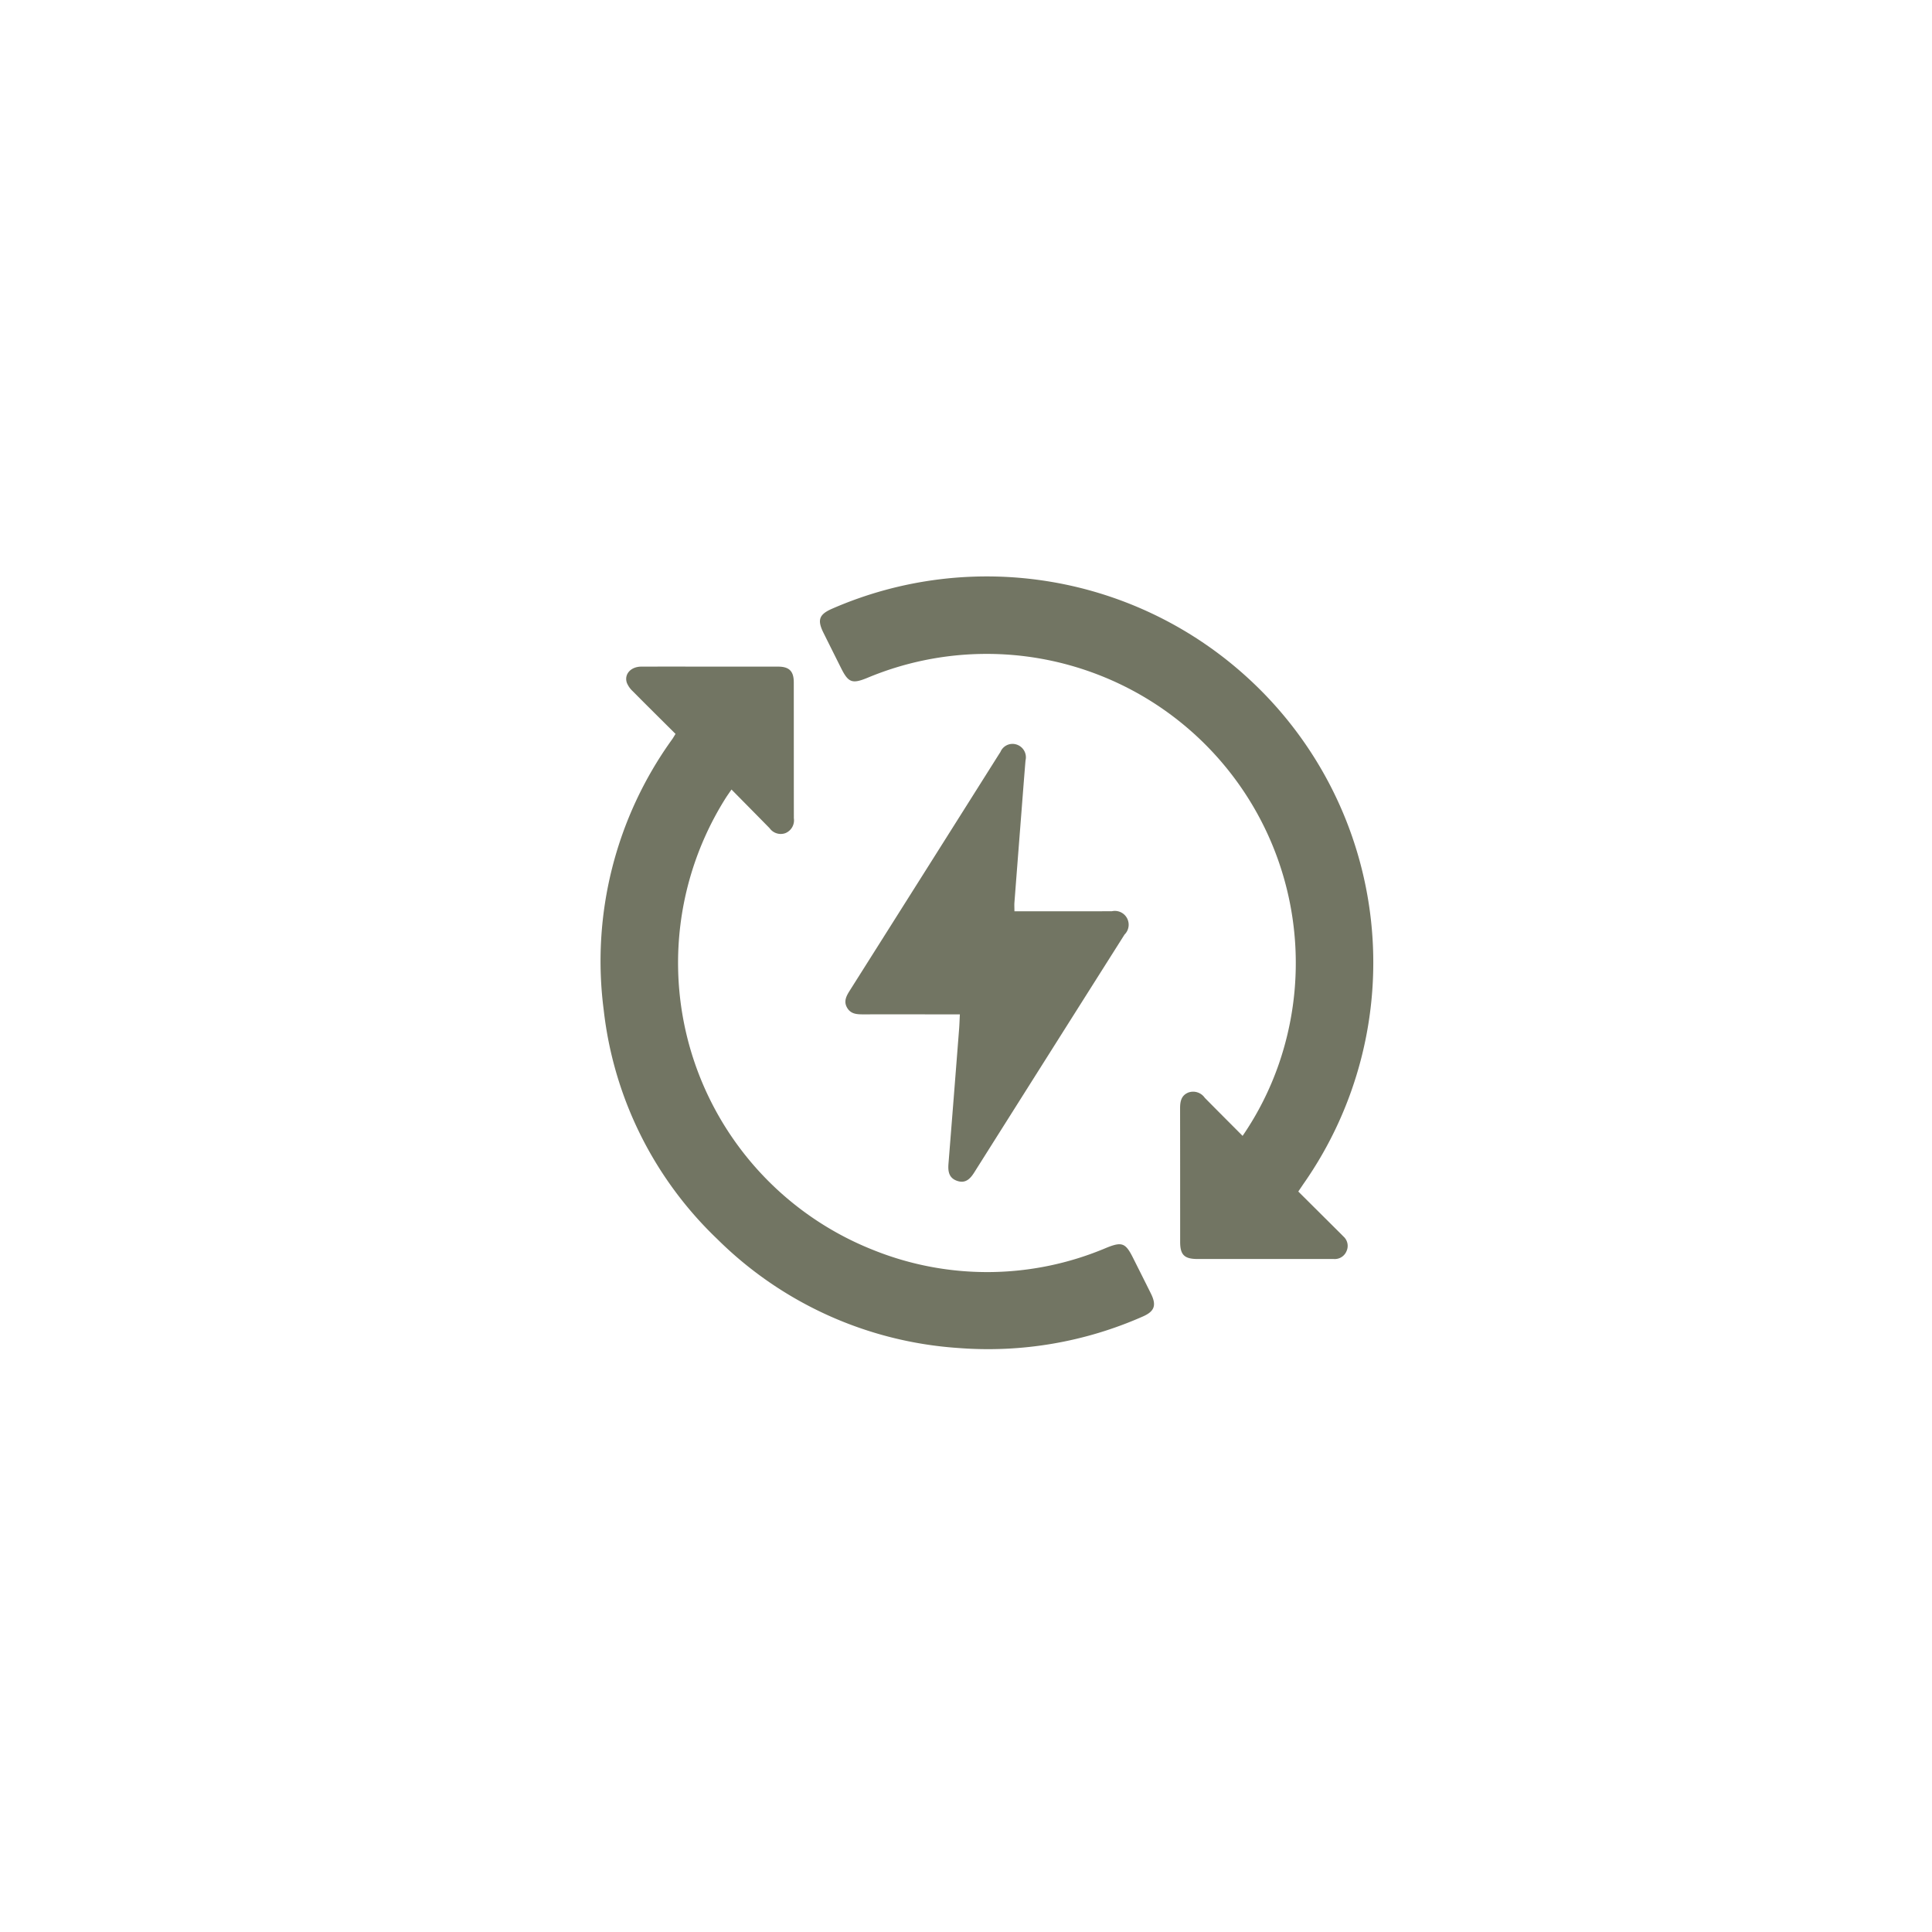 <svg xmlns="http://www.w3.org/2000/svg" xmlns:xlink="http://www.w3.org/1999/xlink" width="200" height="200" viewBox="0 0 200 200">
  <defs>
    <clipPath id="clip-path">
      <rect id="Rectangle_188" data-name="Rectangle 188" width="200" height="200" fill="#727563"/>
    </clipPath>
  </defs>
  <g id="Group_142" data-name="Group 142" transform="translate(-7329 -3328)">
    <g id="Group_136" data-name="Group 136" transform="translate(470 -245)">
      <g id="Group_140" data-name="Group 140">
        <rect id="Rectangle_187" data-name="Rectangle 187" width="200" height="200" transform="translate(6859 3573)" fill="#fff"/>
        <g id="Group_134" data-name="Group 134" transform="translate(6859 3573)" clip-path="url(#clip-path)">
          <path id="Path_137" data-name="Path 137" d="M128.633,117.586A31.143,31.143,0,0,0,132.4,110.1,32,32,0,0,0,89.82,70.158c-1.6.661-1.994.519-2.754-1q-.912-1.822-1.82-3.648c-.659-1.327-.459-1.9.868-2.485A40.013,40.013,0,0,1,129.306,70.3a39.919,39.919,0,0,1,5.651,52.223c-.171.248-.337.5-.558.823l4.02,4c.217.215.436.428.647.649a1.3,1.3,0,0,1,.326,1.522,1.317,1.317,0,0,1-1.327.815q-3.042-.006-6.083,0-4,0-8,0c-1.375,0-1.813-.425-1.813-1.768,0-4.609,0-9.219-.007-13.829,0-.717.121-1.34.86-1.639a1.465,1.465,0,0,1,1.695.548c1.28,1.3,2.57,2.587,3.914,3.938" fill="#727563"/>
          <path id="Path_138" data-name="Path 138" d="M69.929,75.973c-1.488-1.481-2.965-2.94-4.426-4.417a2.461,2.461,0,0,1-.611-.87c-.3-.89.409-1.674,1.493-1.677,3.027-.009,6.054,0,9.082,0,1.694,0,3.388-.006,5.082,0,1.147,0,1.621.473,1.623,1.618.006,4.693,0,9.386.008,14.079a1.434,1.434,0,0,1-.878,1.541,1.416,1.416,0,0,1-1.63-.509c-1.282-1.309-2.571-2.61-3.948-4.007-.233.341-.418.6-.588.863a31.972,31.972,0,0,0,15.225,46.79,31.563,31.563,0,0,0,24.173-.212c1.6-.647,1.978-.513,2.747,1.02.622,1.24,1.247,2.477,1.862,3.72.6,1.21.378,1.845-.849,2.376a39.593,39.593,0,0,1-19.085,3.257,39.149,39.149,0,0,1-24.956-11.276A38.759,38.759,0,0,1,62.5,104.585a39.263,39.263,0,0,1,7.086-28.059c.109-.155.2-.32.347-.553" fill="#727563"/>
          <path id="Path_139" data-name="Path 139" d="M105.01,94.336h1.008c3.028,0,6.055.007,9.083-.006a1.429,1.429,0,0,1,1.31,2.415q-7.79,12.313-15.563,24.636c-.42.664-.91,1.155-1.763.863s-.96-.971-.9-1.756q.558-6.974,1.1-13.948c.037-.47.05-.941.08-1.533h-.92c-3.028,0-6.055-.007-9.083,0-.664,0-1.288-.031-1.668-.685s-.087-1.207.27-1.772q7.718-12.21,15.422-24.429c.059-.094.123-.185.18-.28a1.353,1.353,0,0,1,1.66-.77,1.389,1.389,0,0,1,.935,1.654c-.14,1.688-.27,3.376-.4,5.064q-.376,4.816-.747,9.633c-.021.27,0,.543,0,.909" fill="#727563"/>
        </g>
      </g>
    </g>
  </g>
</svg>
